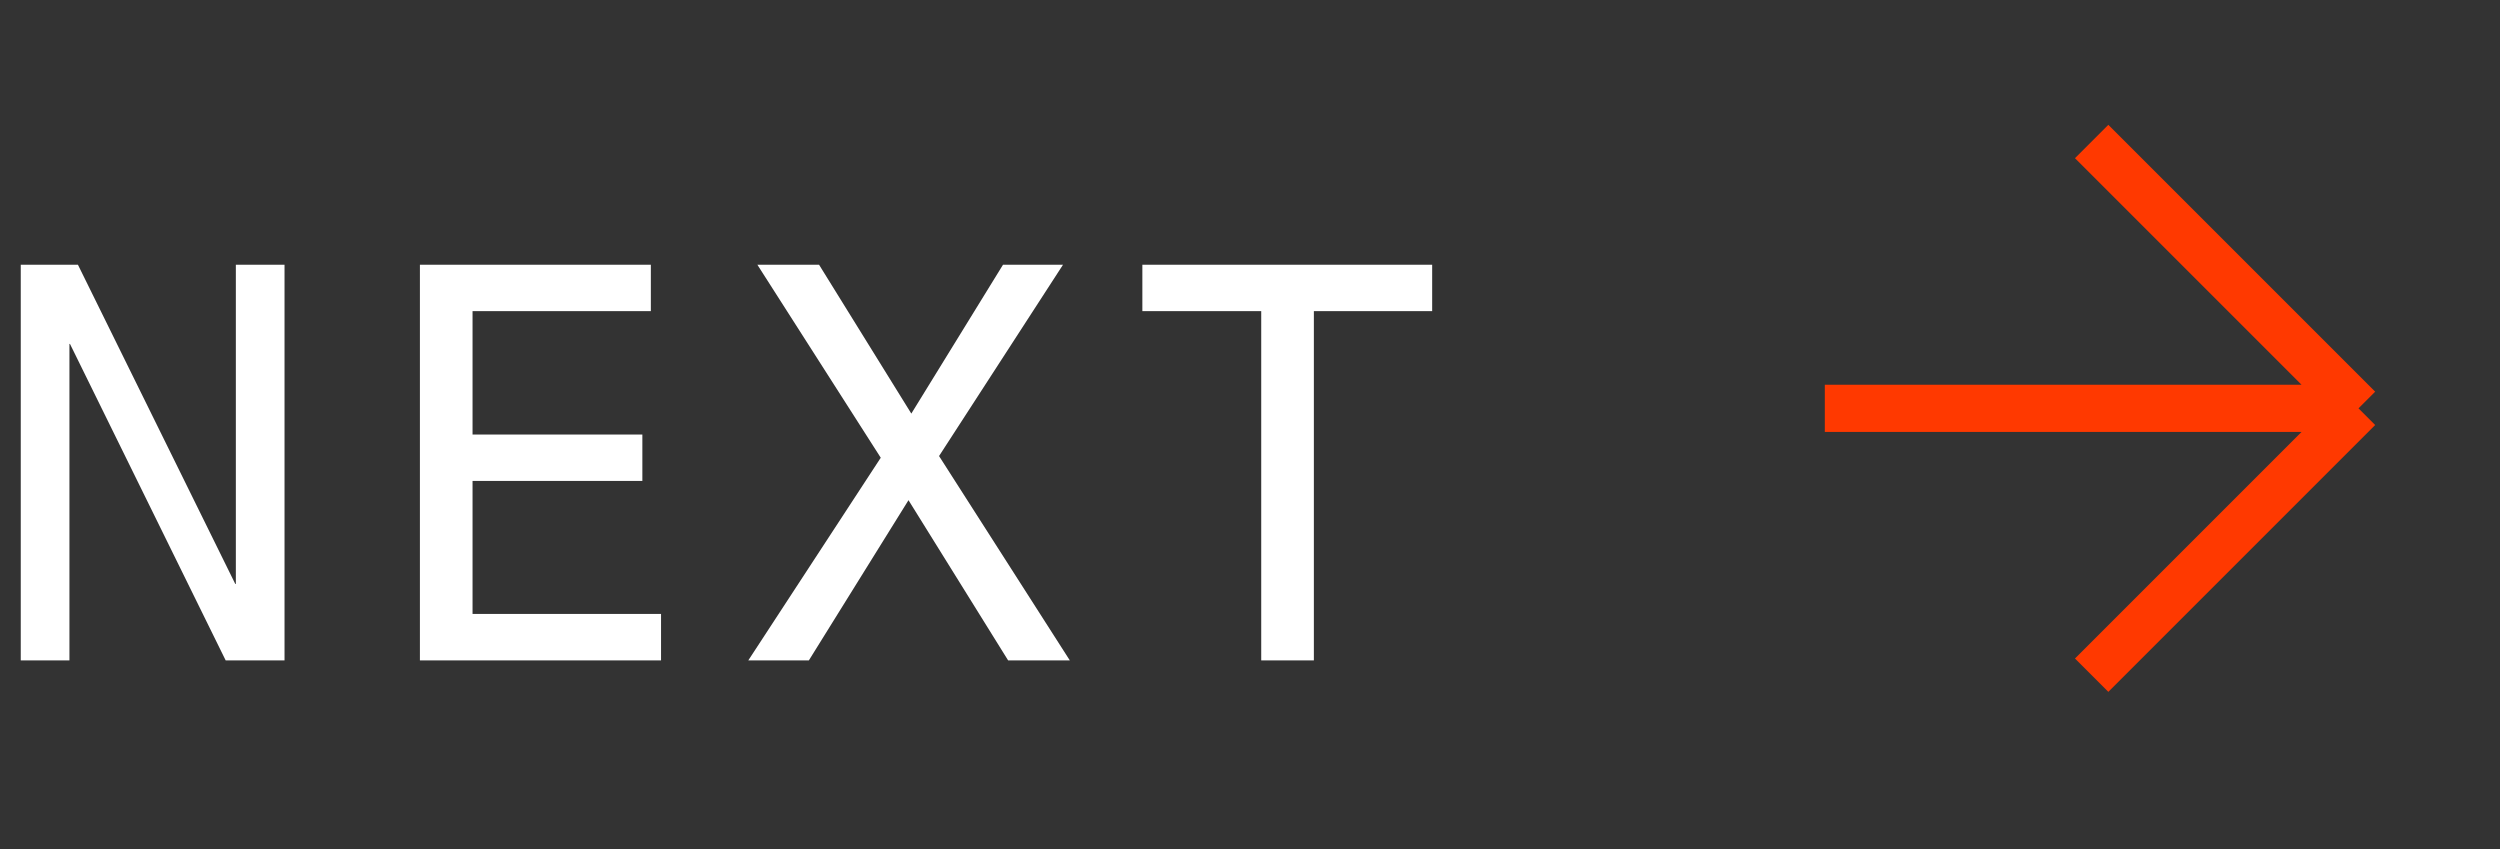 <svg width="53" height="18" viewBox="0 0 53 18" fill="none" xmlns="http://www.w3.org/2000/svg">
    <rect x="0" y="0" width="53" height="18" fill="#333333" stroke="none"/>
    <path d="M5 5.612H6.032V14H4.784L1.484 7.292H1.472V14H0.44V5.612H1.652L4.988 12.38H5V5.612ZM13.618 10.196H10.018V13.016H14.014V14H8.902V5.612H13.798V6.596H10.018V9.212H13.618V10.196ZM21.372 14L19.26 10.604L17.148 14H15.864L18.672 9.704L16.056 5.612H17.364L19.32 8.768L21.264 5.612H22.536L19.908 9.668L22.68 14H21.372ZM30.362 6.596H27.854V14H26.738V6.596H24.218V5.612H30.362V6.596Z" fill="white"/>
    <path d="M44.343 3L50 8.657M50 8.657L44.343 14.314M50 8.657L38.686 8.657" stroke="#FF3900"/>
</svg>

